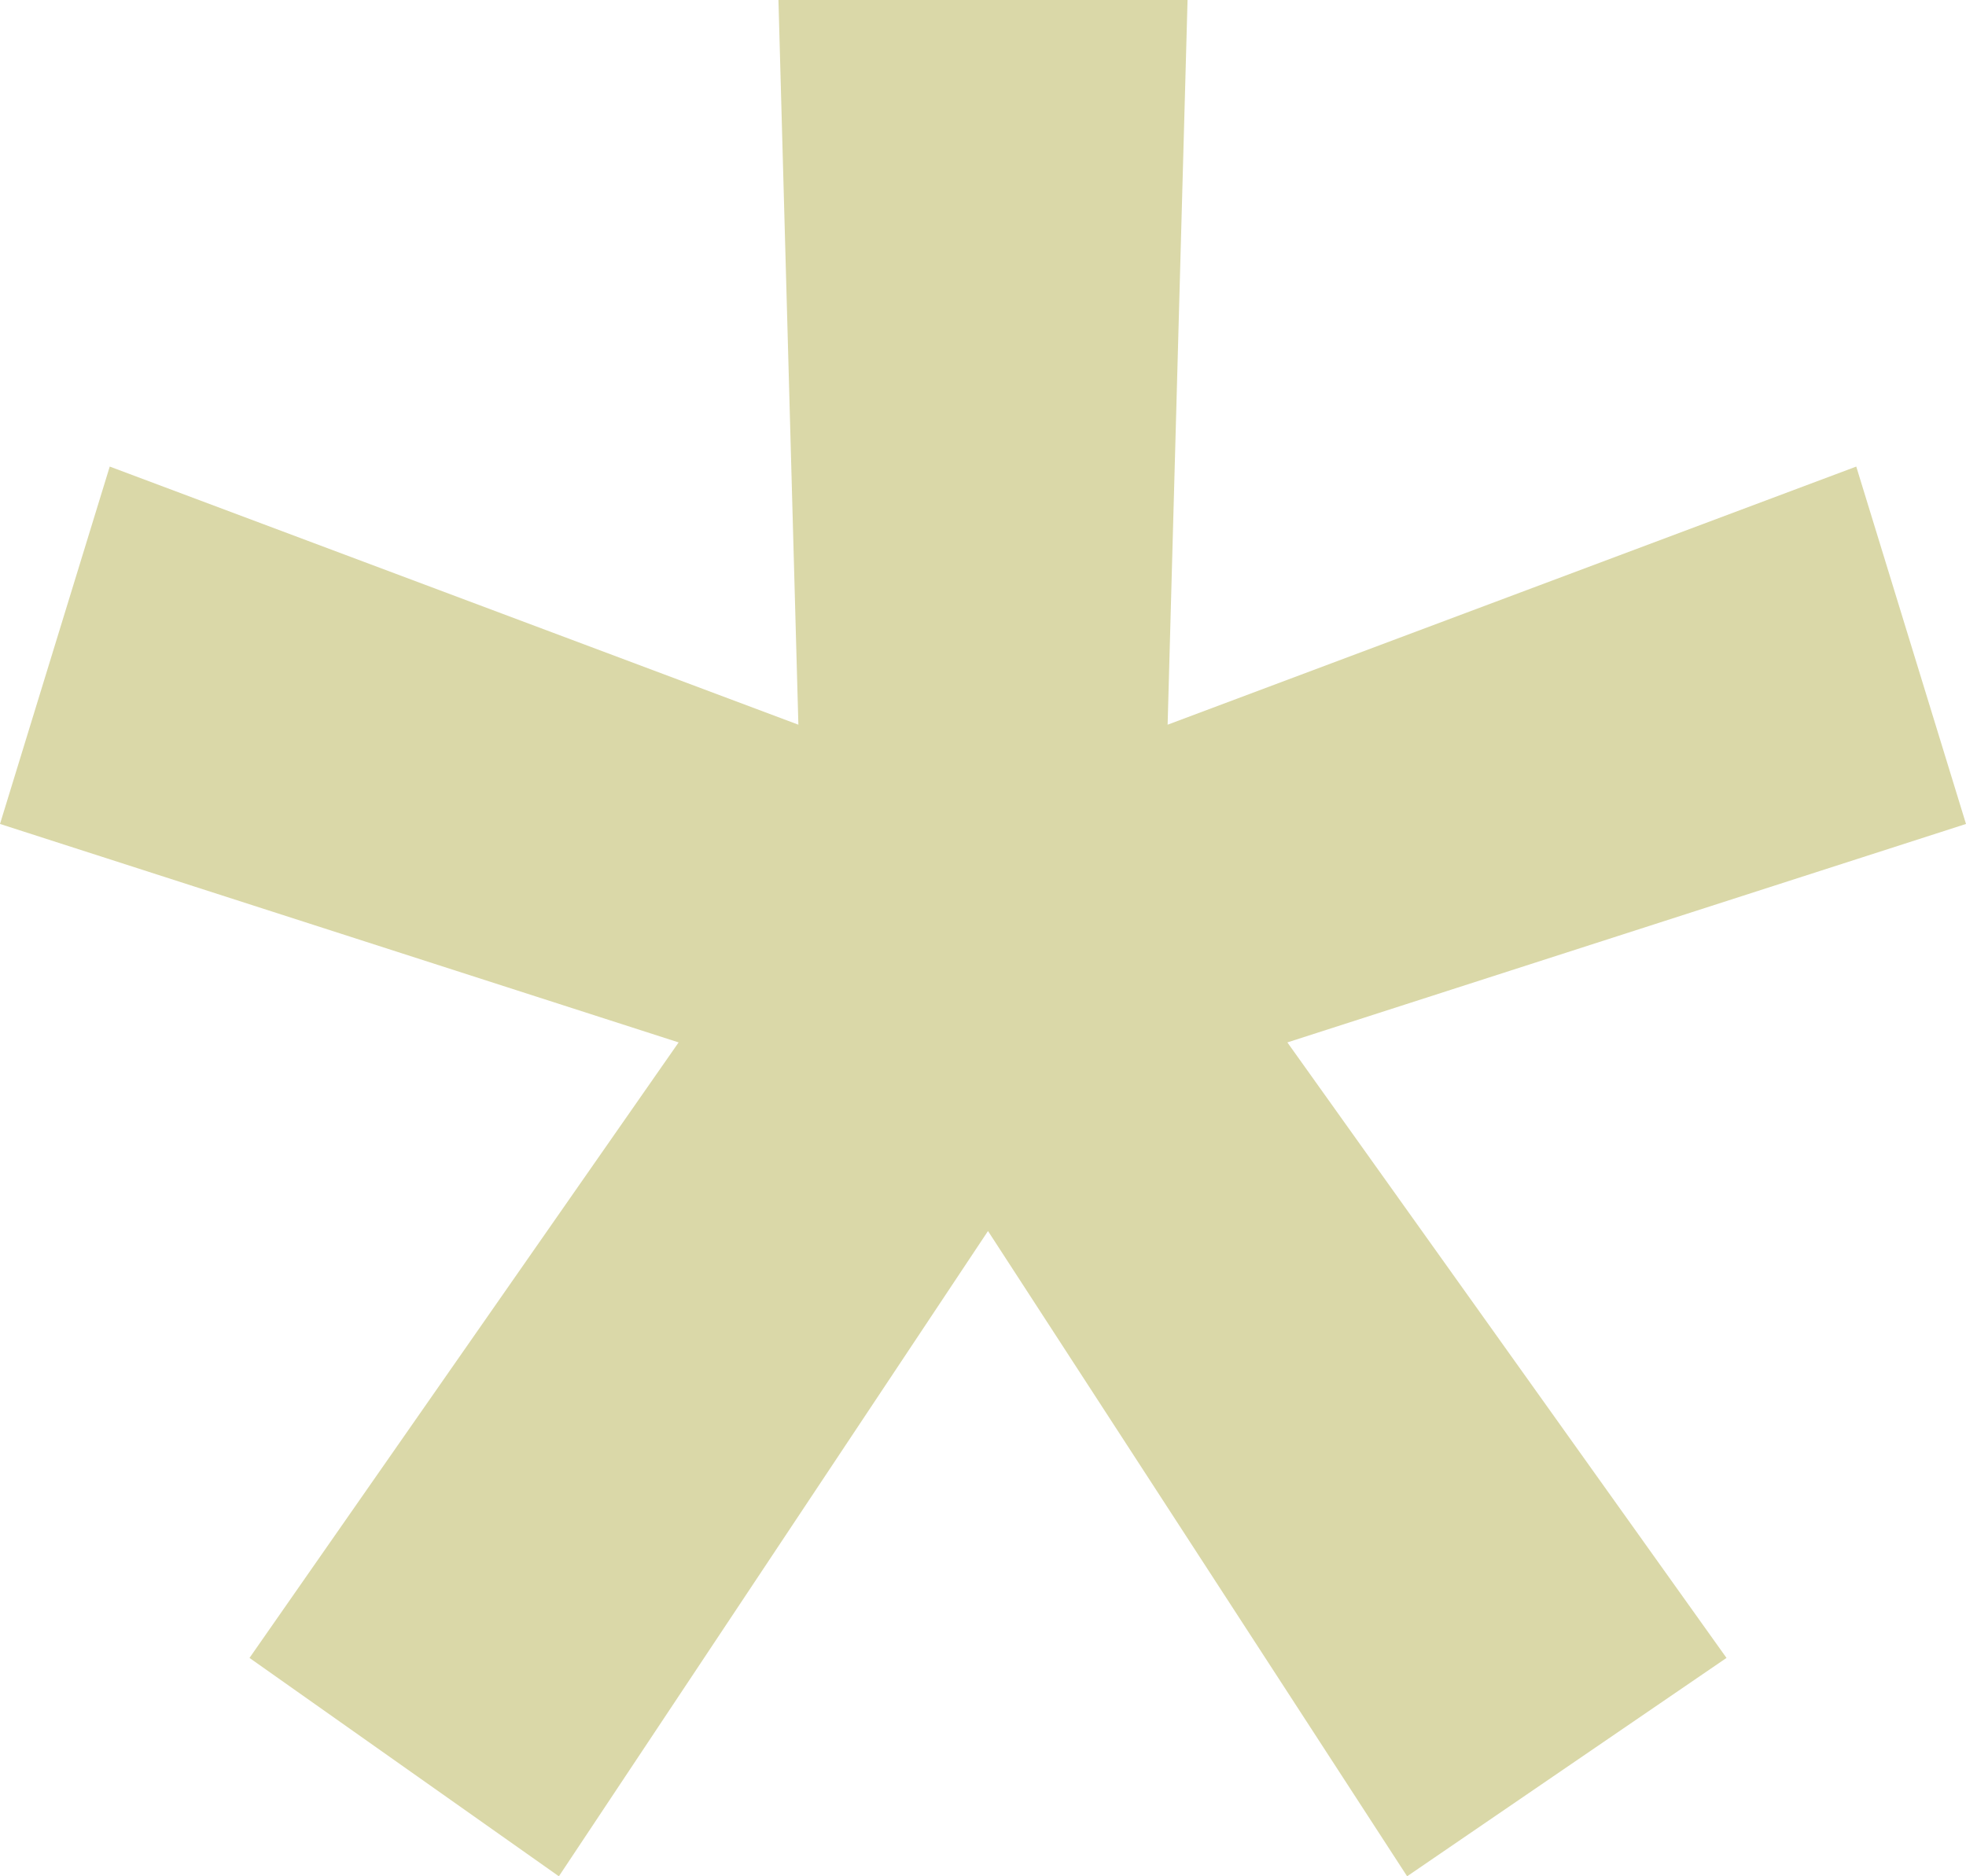 <svg width="22" height="21" viewBox="0 0 22 21" fill="none" xmlns="http://www.w3.org/2000/svg">
<path d="M2.792 18.556L7.594 11.667L0 9.222L1.228 5.222L8.934 8.111L8.711 0H13.289L13.066 8.111L20.772 5.222L22 9.222L14.406 11.667L19.32 18.556L15.746 21L11.056 13.778L6.254 21L2.792 18.556Z" fill="#DAD8A8"/>
</svg>

